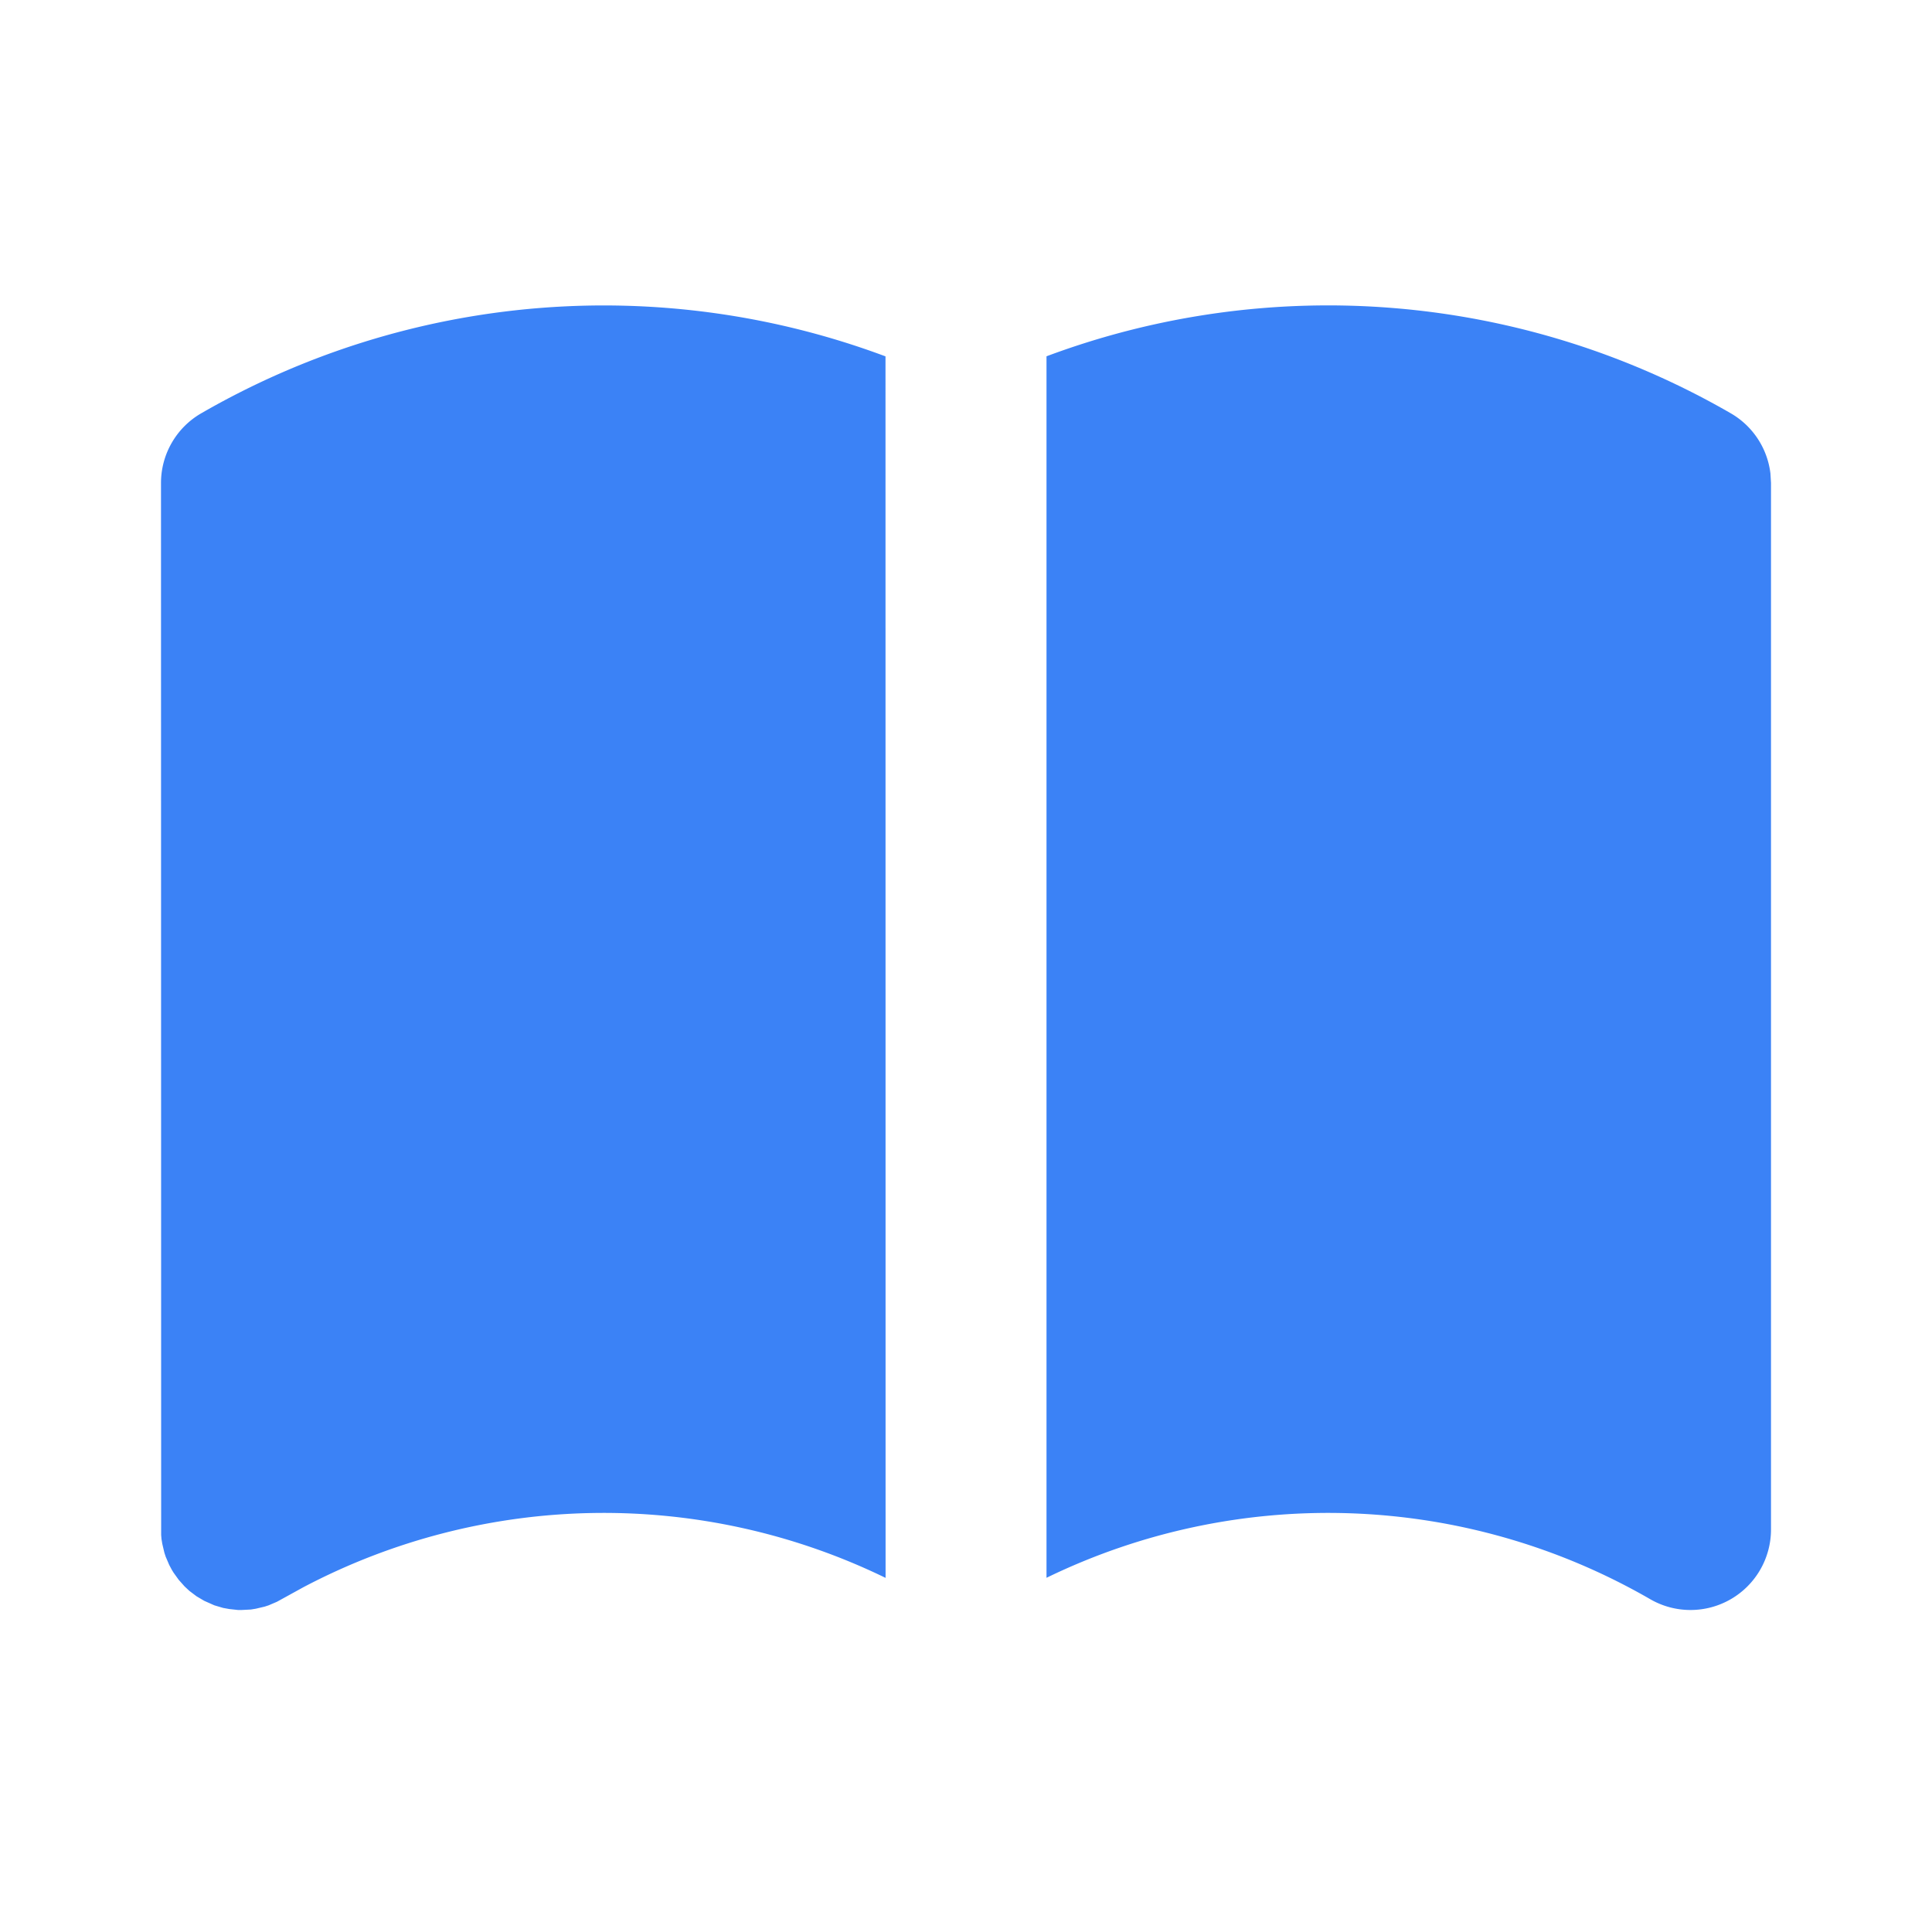 <svg xmlns="http://www.w3.org/2000/svg" width="24" height="24" viewBox="0 0 24 24" fill="#3b82f6" class="icon icon-tabler icons-tabler-filled icon-tabler-book"><path stroke="none" d="M0 0h24v24H0z" fill="none"/><path d="M21.5 5.134a1 1 0 0 1 .493 .748l.007 .118v13a1 1 0 0 1 -1.5 .866a8 8 0 0 0 -7.5 -.266v-15.174a10 10 0 0 1 8.5 .708m-10.5 -.707l.001 15.174a8 8 0 0 0 -7.234 .117l-.327 .18l-.103 .044l-.049 .016l-.11 .026l-.061 .01l-.117 .006h-.042l-.11 -.012l-.077 -.014l-.108 -.032l-.126 -.056l-.095 -.056l-.089 -.067l-.06 -.056l-.073 -.082l-.064 -.089l-.022 -.036l-.032 -.06l-.044 -.103l-.016 -.049l-.026 -.11l-.01 -.061l-.004 -.049l-.002 -13.068a1 1 0 0 1 .5 -.866a10 10 0 0 1 8.5 -.707" /></svg>

